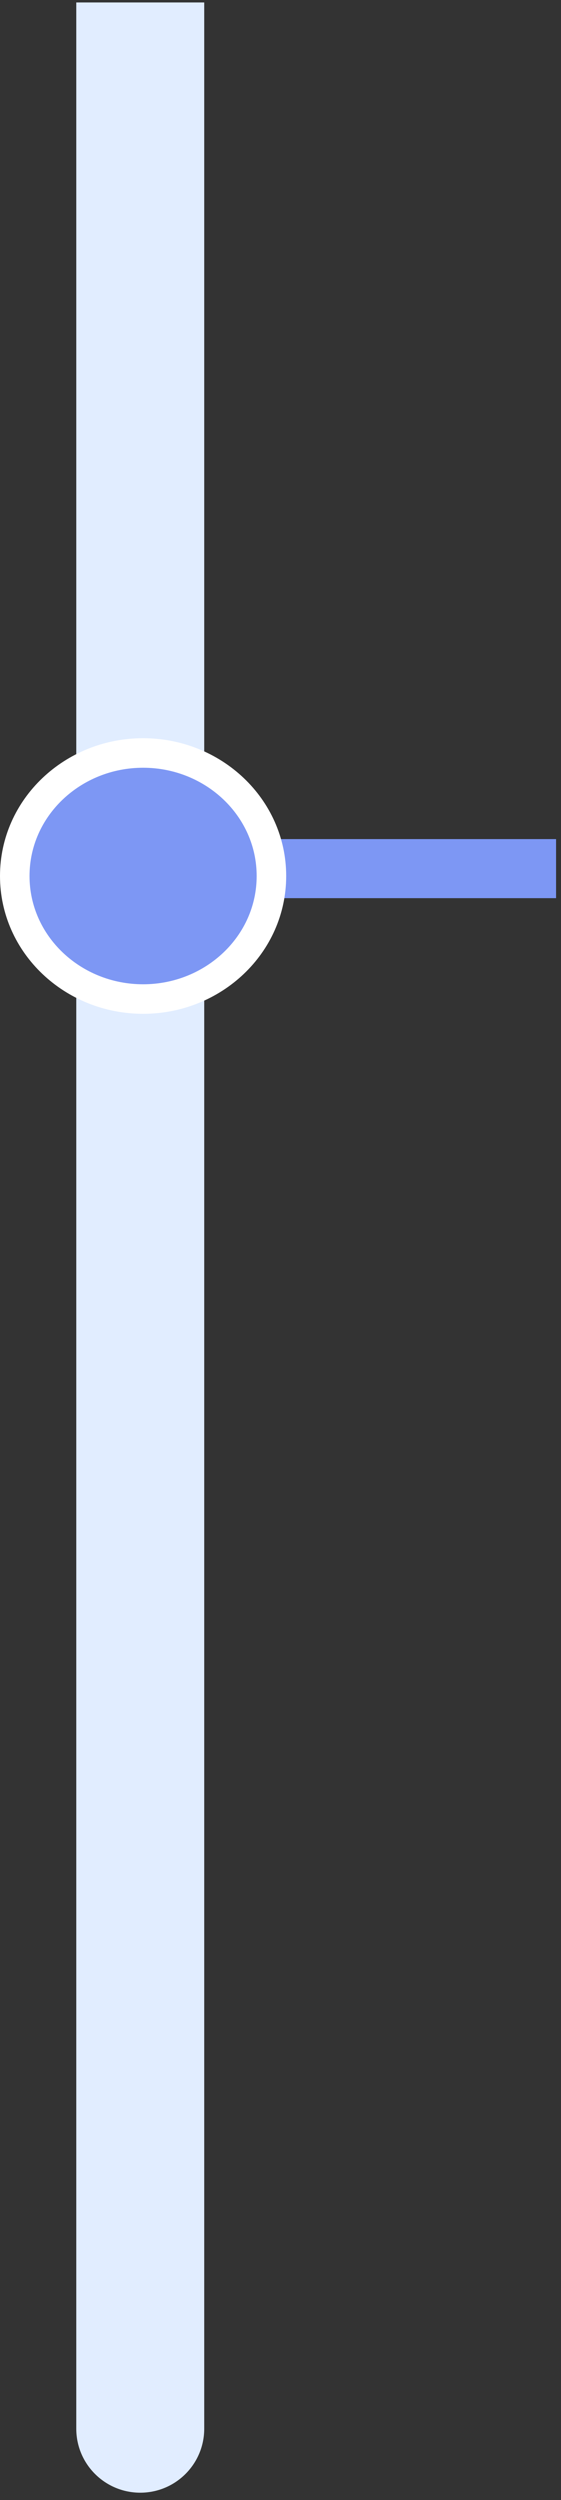 <?xml version="1.0" encoding="UTF-8"?> <svg xmlns="http://www.w3.org/2000/svg" width="57" height="254" viewBox="0 0 57 254" fill="none"><rect x="0" y="0" width="57" height="254" fill="#333333" stroke="none"/><path d="M7.75 246.75C7.75 250.34 10.66 253.25 14.25 253.25C17.84 253.25 20.75 250.34 20.75 246.75L7.75 246.75ZM20.75 6.75L20.75 0.25L7.75 0.25L7.75 6.75L20.75 6.75ZM20.75 246.75L20.75 6.75L7.75 6.75L7.75 246.75L20.75 246.75Z" fill="url(#paint0_linear_422_148)"></path><path d="M15.062 88.25L56.499 88.25" stroke="#7D97F4" stroke-width="6"></path><path d="M14.539 76.5C21.672 76.5 27.578 82.03 27.578 89C27.578 95.97 21.672 101.5 14.539 101.5C7.406 101.5 1.5 95.97 1.5 89C1.5 82.03 7.406 76.5 14.539 76.5Z" fill="#7D97F4" stroke="white" stroke-width="3"></path><defs><linearGradient id="paint0_linear_422_148" x1="13.567" y1="750.789" x2="13.567" y2="-142.166" gradientUnits="userSpaceOnUse"><stop stop-color="white" stop-opacity="0"></stop><stop offset="0.15" stop-color="#E1EDFF"></stop></linearGradient></defs></svg> 